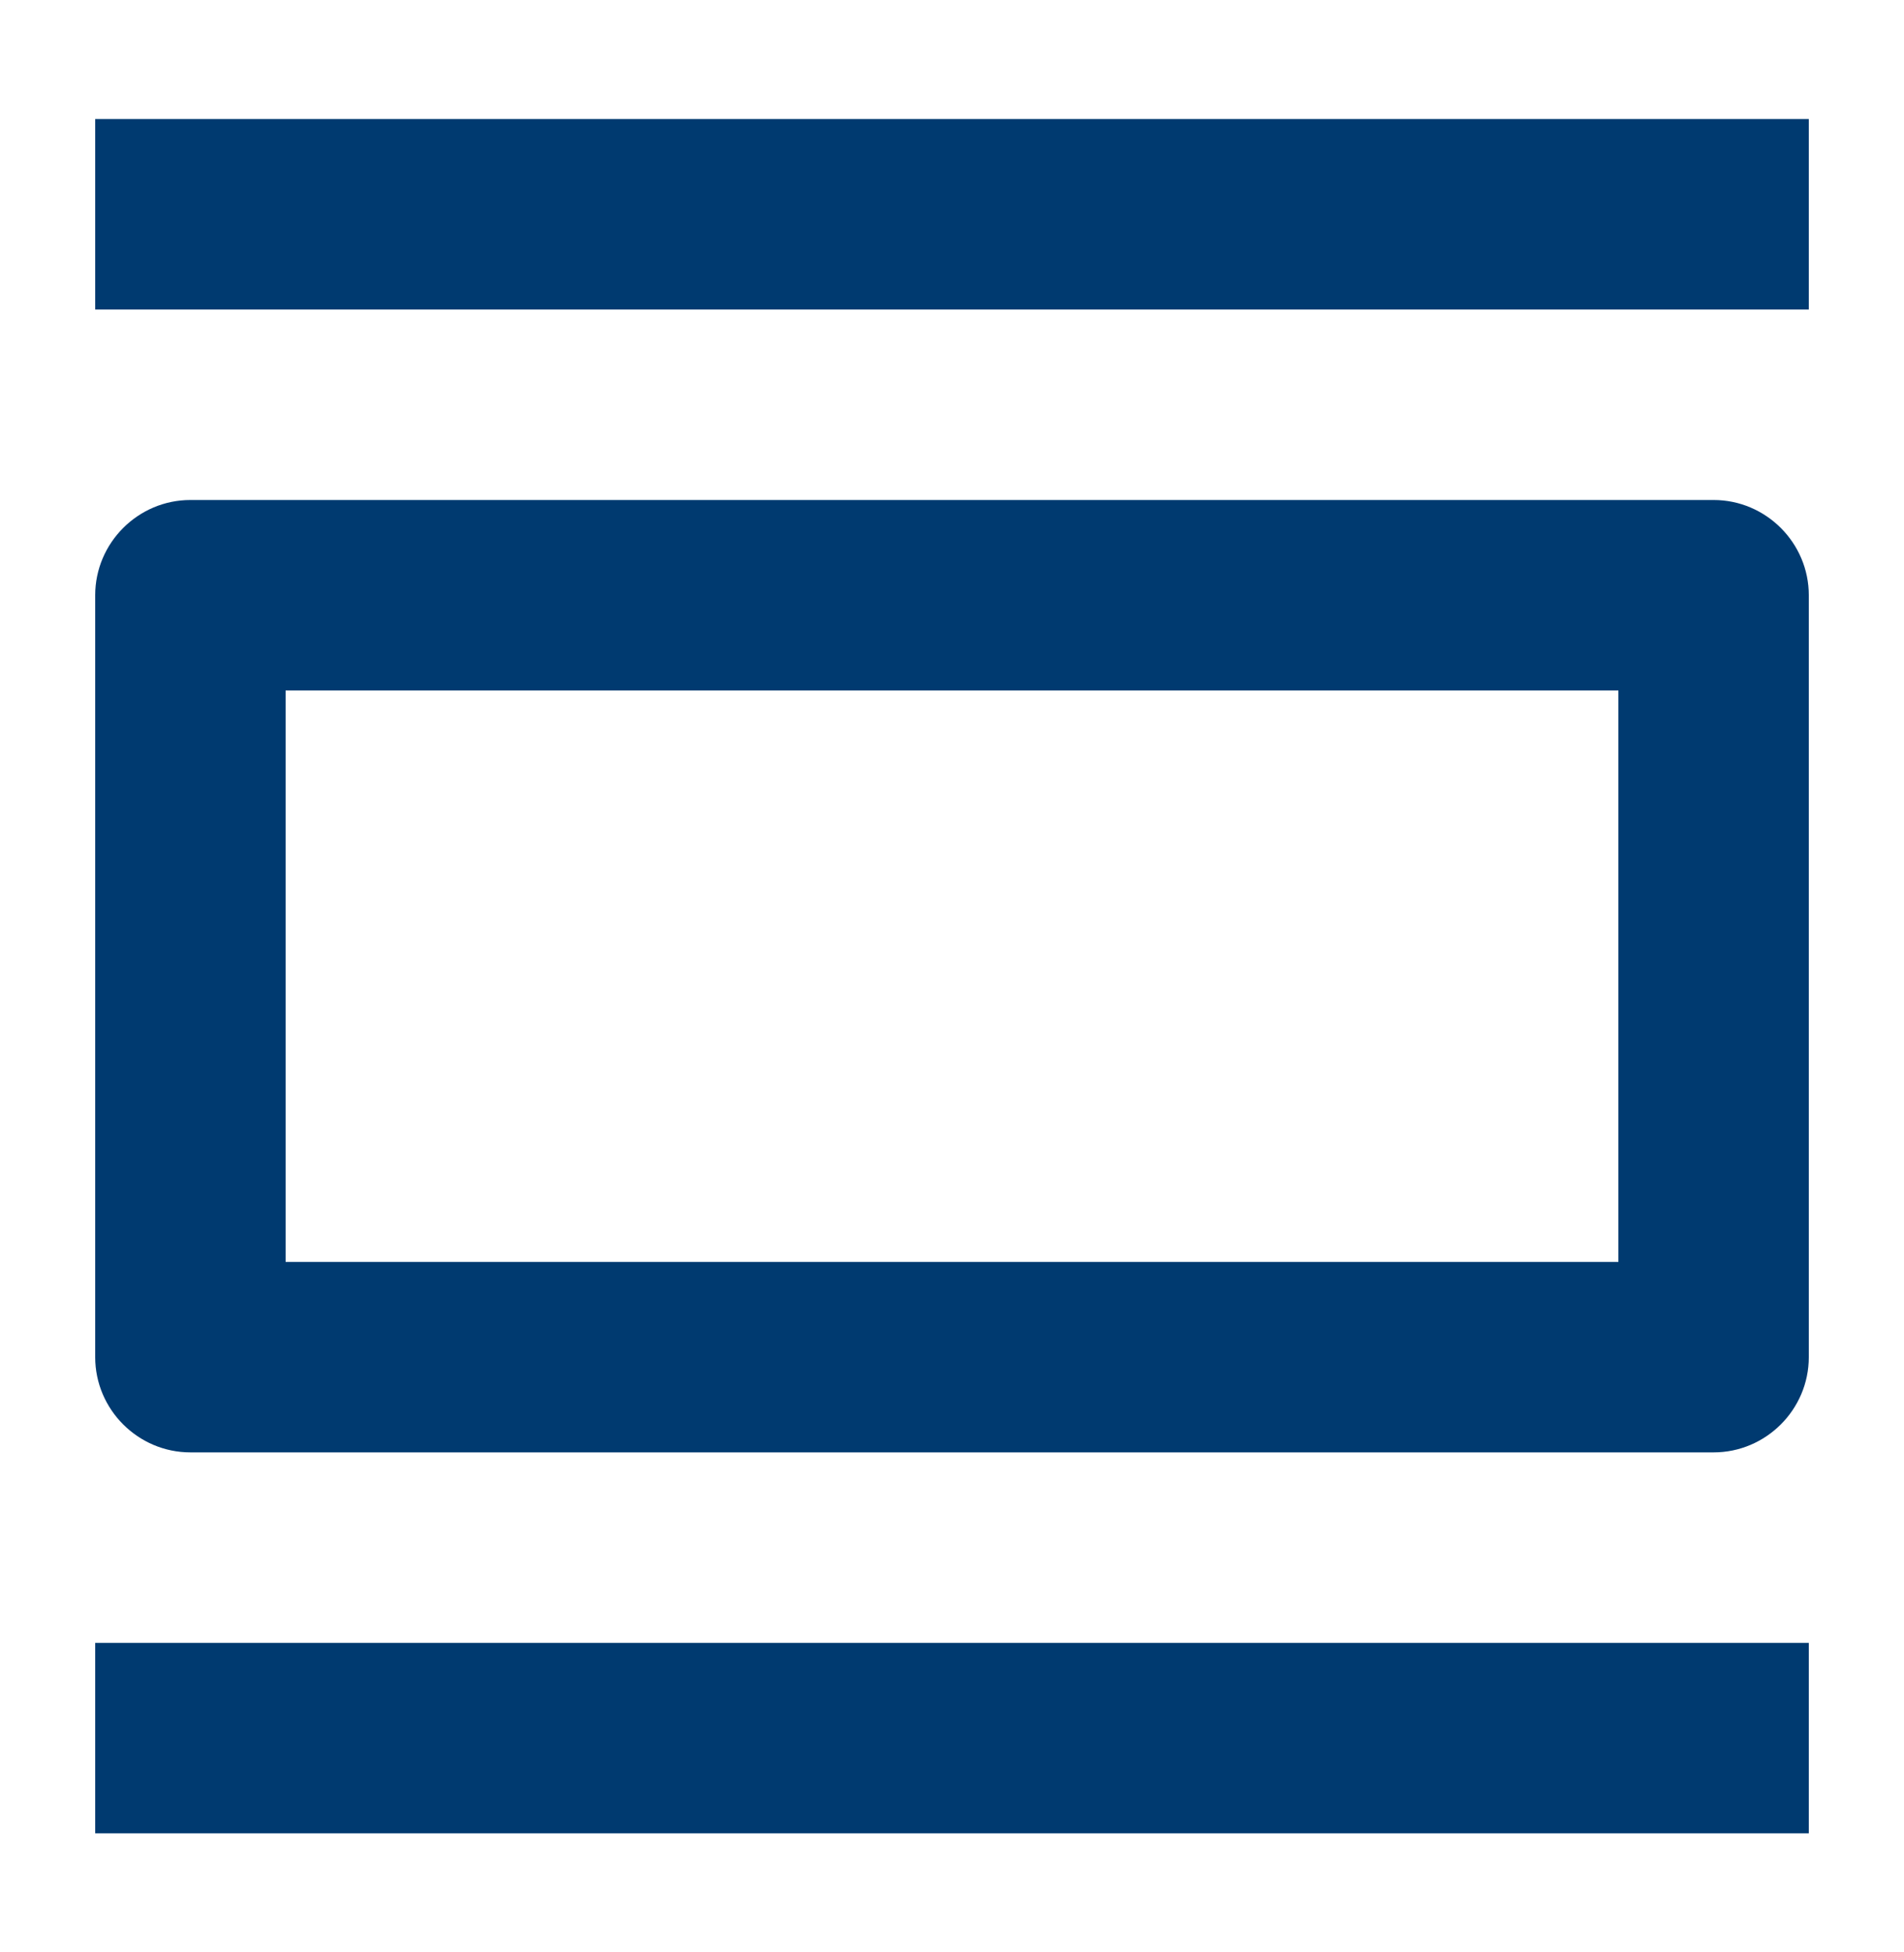 <svg width="40" height="41" viewBox="0 0 40 41" fill="none" xmlns="http://www.w3.org/2000/svg">
<g id="Icon/Contrast">
<path id="Border" fill-rule="evenodd" clip-rule="evenodd" d="M2 34.5H38V38.5H2V34.5ZM36 10.5H4C2.9 10.5 2 11.4 2 12.5V28.5C2 29.6 2.9 30.5 4 30.5H36C37.1 30.5 38 29.6 38 28.5V12.5C38 11.4 37.1 10.5 36 10.5ZM34 26.5H6V14.5H34V26.5ZM2 2.5H38V6.5H2V2.5Z" fill="#003A70"/>
</g>
</svg>
